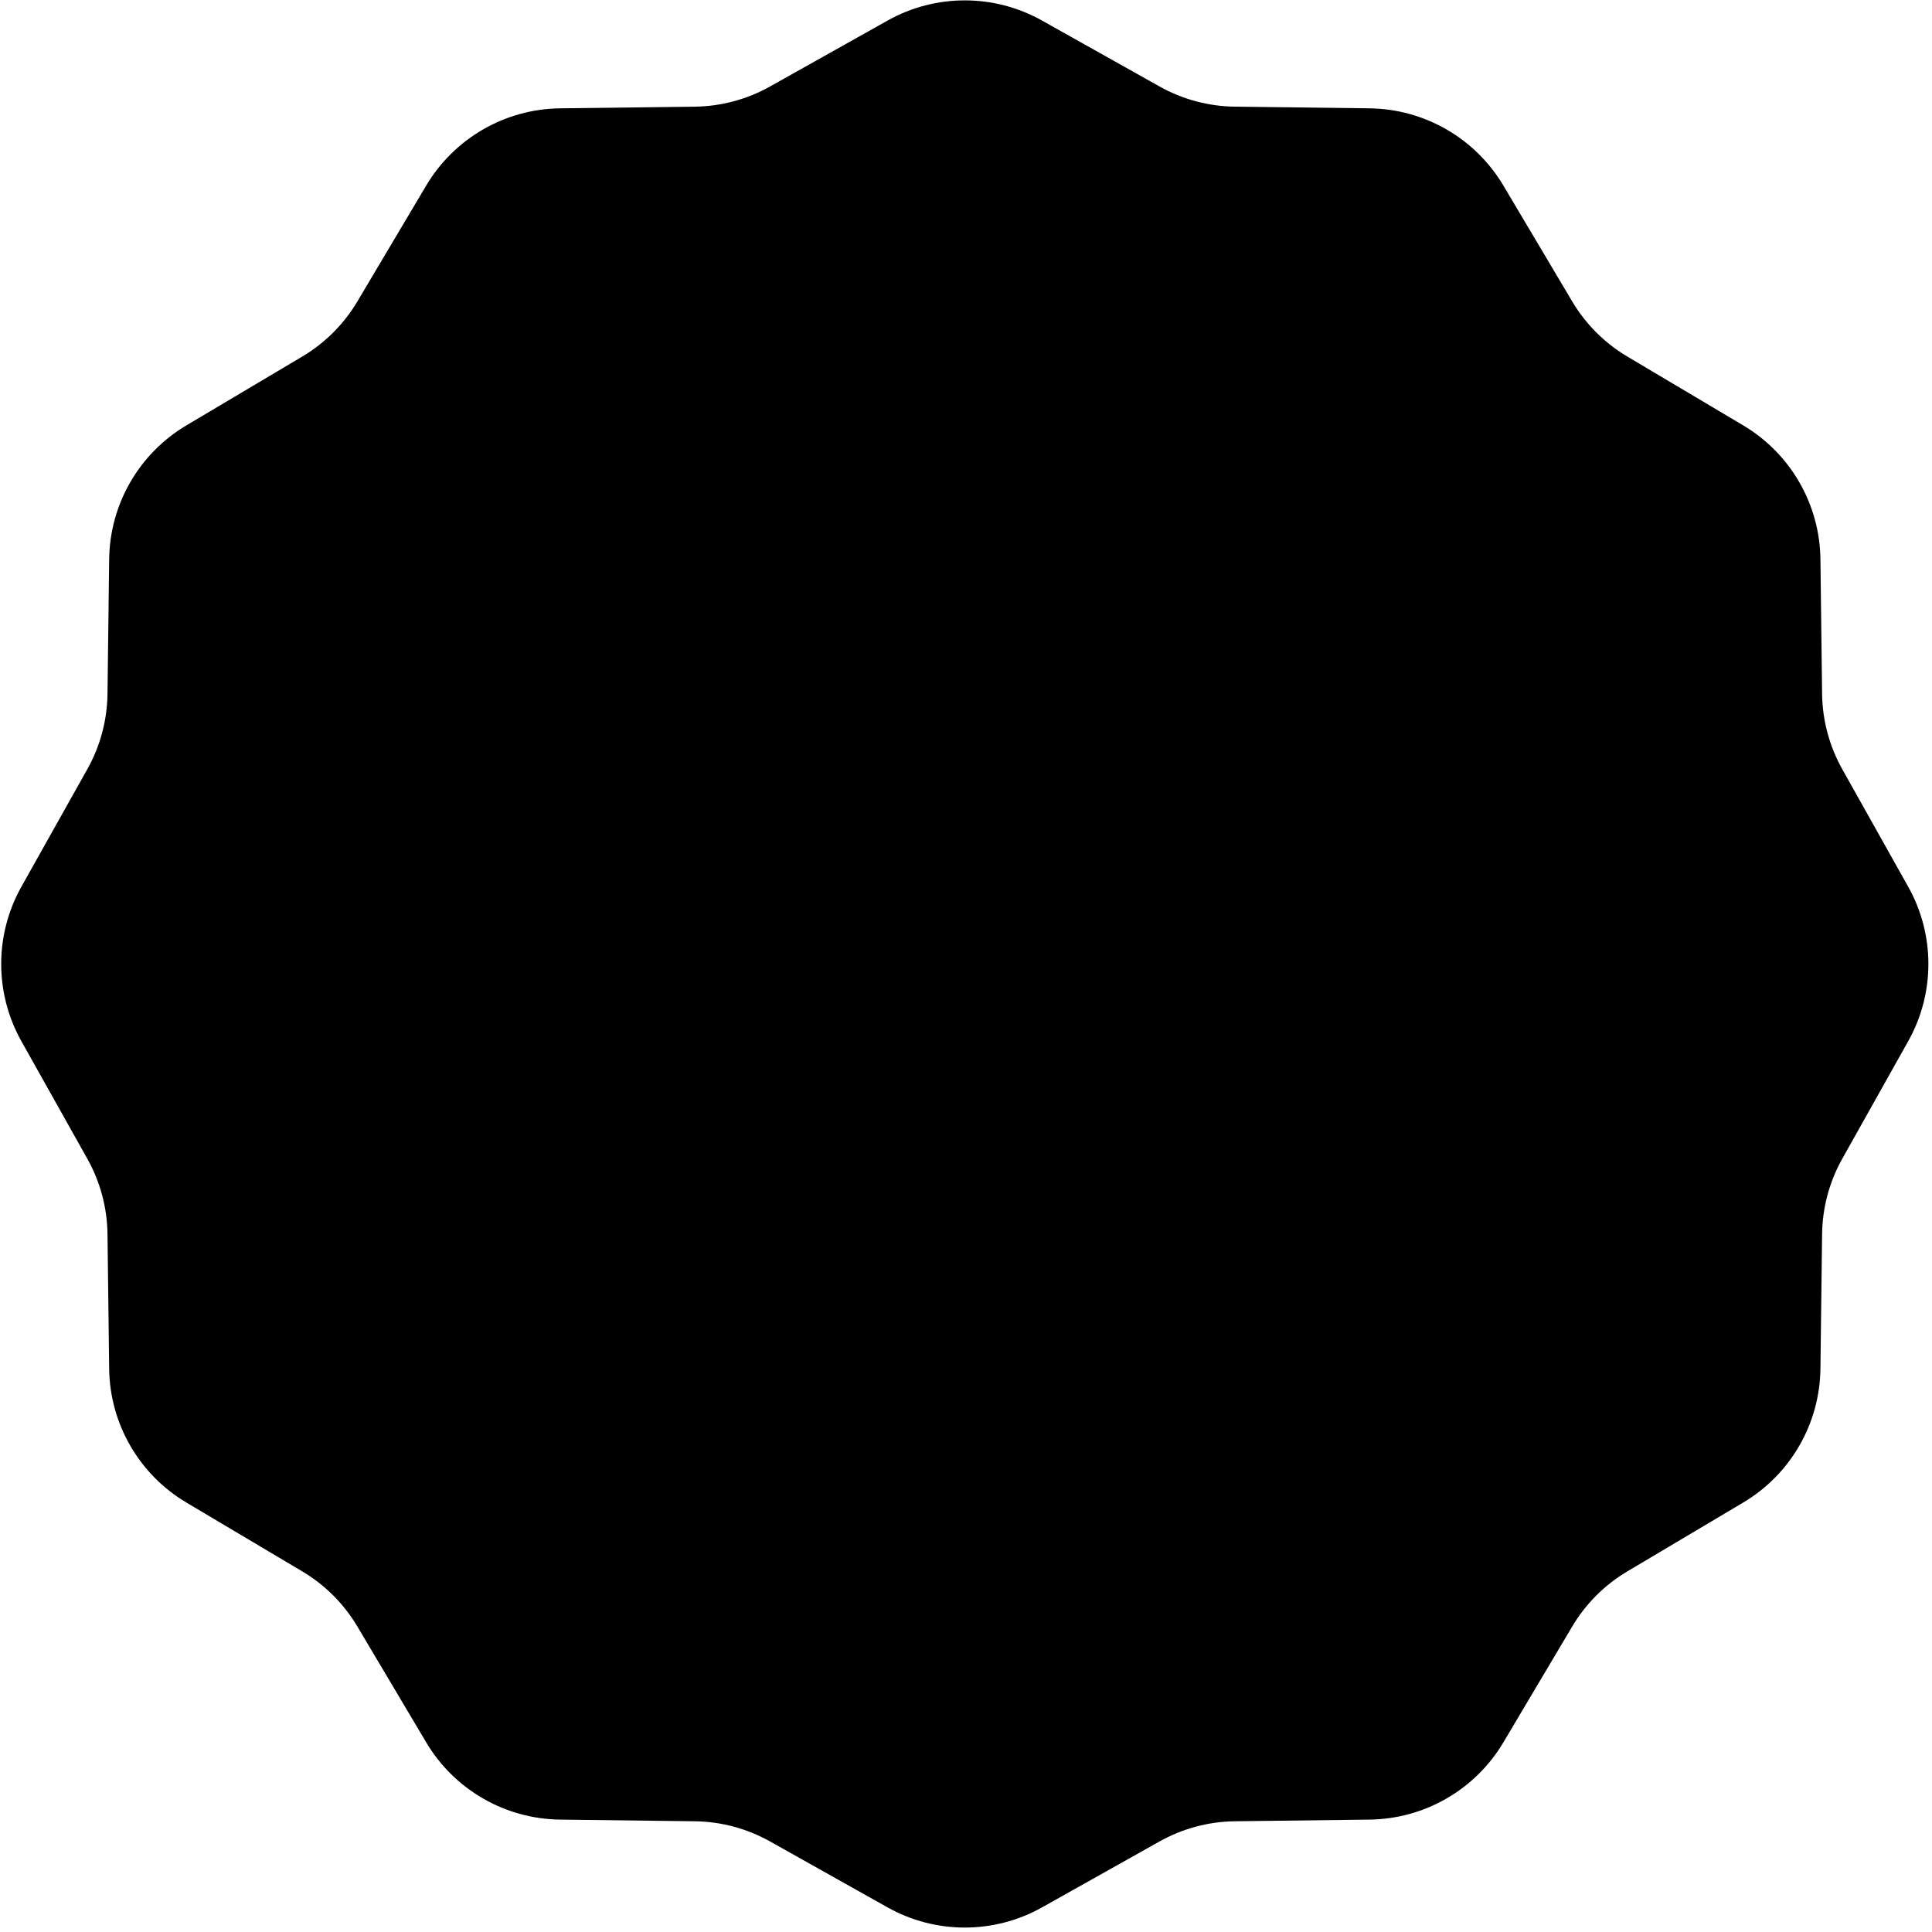 <svg width="401" height="401" viewBox="0 0 401 401" fill="none" xmlns="http://www.w3.org/2000/svg">
<path d="M184.218 4.268C194.176 -1.318 206.324 -1.318 216.282 4.268L240.677 17.952C245.454 20.632 250.826 22.071 256.302 22.139L284.272 22.485C295.688 22.627 306.208 28.701 312.039 38.517L326.324 62.566C329.121 67.275 333.053 71.207 337.762 74.004L361.811 88.289C371.628 94.12 377.701 104.64 377.843 116.057L378.189 144.026C378.257 149.502 379.697 154.875 382.376 159.651L396.061 184.047C401.646 194.004 401.646 206.152 396.061 216.11L382.376 240.505C379.697 245.282 378.257 250.654 378.189 256.131L377.843 284.1C377.701 295.516 371.628 306.036 361.811 311.867L337.762 326.152C333.053 328.949 329.121 332.882 326.324 337.591L312.039 361.639C306.208 371.456 295.688 377.529 284.272 377.671L256.302 378.017C250.826 378.085 245.454 379.525 240.677 382.204L216.282 395.889C206.324 401.475 194.176 401.475 184.218 395.889L159.823 382.204C155.046 379.525 149.674 378.085 144.198 378.017L116.228 377.671C104.812 377.529 94.292 371.456 88.461 361.639L74.176 337.591C71.379 332.882 67.447 328.949 62.738 326.152L38.689 311.867C28.872 306.036 22.799 295.516 22.657 284.1L22.311 256.131C22.243 250.654 20.803 245.282 18.124 240.505L4.439 216.11C-1.146 206.152 -1.146 194.004 4.439 184.047L18.124 159.651C20.803 154.875 22.243 149.502 22.311 144.026L22.657 116.057C22.799 104.64 28.872 94.12 38.689 88.289L62.738 74.004C67.447 71.207 71.379 67.275 74.176 62.566L88.461 38.517C94.292 28.701 104.812 22.627 116.228 22.485L144.198 22.139C149.674 22.071 155.046 20.632 159.823 17.952L184.218 4.268Z" fill="#000000"/>
</svg>

